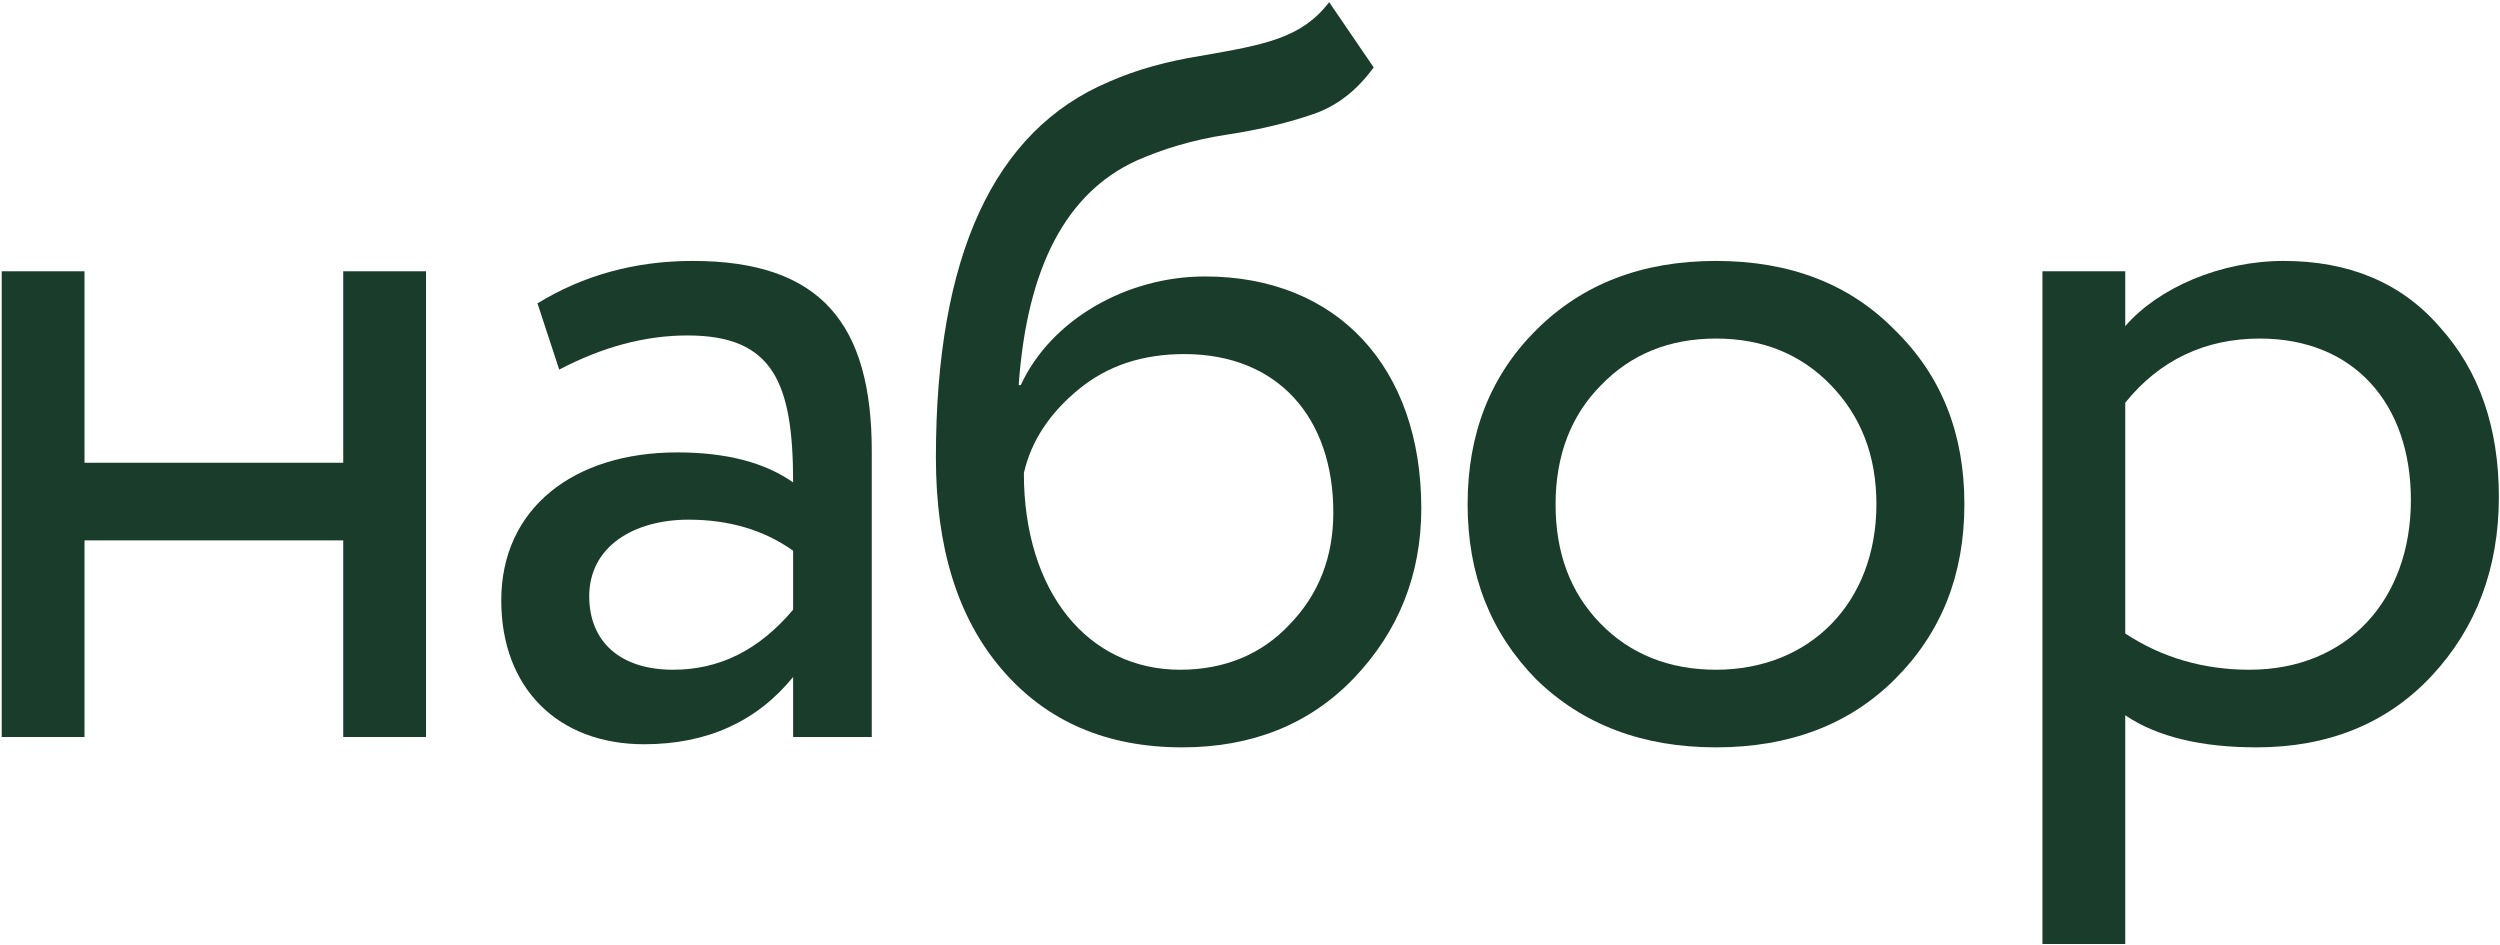 <?xml version="1.0" encoding="UTF-8"?> <svg xmlns="http://www.w3.org/2000/svg" width="1116" height="422" viewBox="0 0 1116 422" fill="none"> <path d="M948.71 421.4H911.75V121.1H948.71V145.586C963.494 128.492 991.214 116.48 1019.4 116.48C1048.5 116.48 1072.06 126.182 1089.16 146.048C1106.71 165.452 1115.49 190.862 1115.49 221.816C1115.49 253.694 1105.33 280.49 1085.46 301.742C1065.6 322.994 1039.26 333.62 1007.38 333.62C982.898 333.62 963.032 329 948.71 319.298V421.4ZM1008.77 151.13C984.284 151.13 963.956 160.832 948.71 179.774V282.8C964.88 293.426 983.36 298.97 1004.15 298.97C1048.04 298.97 1076.22 267.554 1076.22 223.202C1076.22 180.236 1050.81 151.13 1008.77 151.13Z" fill="#1A3C2A"></path> <path d="M685.634 303.128C665.306 282.338 655.142 256.466 655.142 225.05C655.142 193.634 665.306 167.762 685.634 147.434C706.424 126.644 733.22 116.48 766.022 116.48C798.824 116.48 825.62 126.644 845.948 147.434C866.738 167.762 876.902 193.634 876.902 225.05C876.902 256.466 866.738 282.338 845.948 303.128C825.62 323.456 798.824 333.62 766.022 333.62C733.22 333.62 706.424 323.456 685.634 303.128ZM694.412 225.05C694.412 246.764 700.88 264.32 714.278 278.18C727.676 292.04 745.232 298.97 766.022 298.97C808.064 298.97 837.632 268.94 837.632 225.05C837.632 203.336 830.702 185.78 817.304 171.92C803.906 158.06 786.812 151.13 766.022 151.13C745.232 151.13 728.138 158.06 714.74 171.92C701.342 185.318 694.412 203.336 694.412 225.05Z" fill="#1A3C2A"></path> <path d="M593.346 0.98L613.212 30.087C605.82 40.251 597.042 47.181 586.416 50.877C575.79 54.572 562.854 57.806 547.608 60.117C532.362 62.426 518.964 66.585 507.414 71.666C475.998 85.989 458.442 119.252 454.746 171.92H455.67C469.068 142.814 502.794 123.41 537.906 123.41C597.042 123.41 634.464 164.066 634.464 226.898C634.464 256.466 624.3 281.876 604.434 302.666C584.568 323.456 558.696 333.62 527.742 333.62C494.016 333.62 467.22 322.07 447.354 298.97C427.488 275.87 417.786 244.454 417.786 204.26C417.786 114.17 443.658 58.269 494.94 36.554C507.414 31.011 521.274 27.314 535.596 25.005C564.702 19.922 580.872 17.151 593.346 0.98ZM457.056 211.19C457.056 264.32 485.7 298.97 526.818 298.97C546.684 298.97 563.316 292.04 575.79 278.642C588.726 265.244 595.194 248.612 595.194 228.746C595.194 186.704 570.708 158.06 528.666 158.06C510.186 158.06 494.478 163.142 481.542 173.768C468.606 184.394 460.29 196.868 457.056 211.19Z" fill="#1A3C2A"></path> <path d="M249.636 164.99L239.934 135.422C260.262 122.948 283.362 116.48 309.234 116.48C366.522 116.48 389.16 144.662 389.16 201.488V329H354.048V302.204C337.878 322.07 315.702 332.234 287.52 332.234C249.174 332.234 223.764 307.286 223.764 268.016C223.764 226.898 256.104 201.95 302.304 201.95C324.48 201.95 341.574 206.57 354.048 215.348C354.048 170.996 345.27 149.744 306.924 149.744C287.982 149.744 269.04 154.826 249.636 164.99ZM300.456 298.97C321.246 298.97 338.802 290.192 354.048 272.174V245.84C341.112 236.6 325.404 231.98 307.386 231.98C282.9 231.98 263.034 243.992 263.034 266.168C263.034 286.496 276.894 298.97 300.456 298.97Z" fill="#1A3C2A"></path> <path d="M190.182 329.001H153.222V241.221H37.722V329.001H0.762V121.101H37.722V206.571H153.222V121.101H190.182V329.001Z" fill="#1A3C2A"></path> </svg> 
